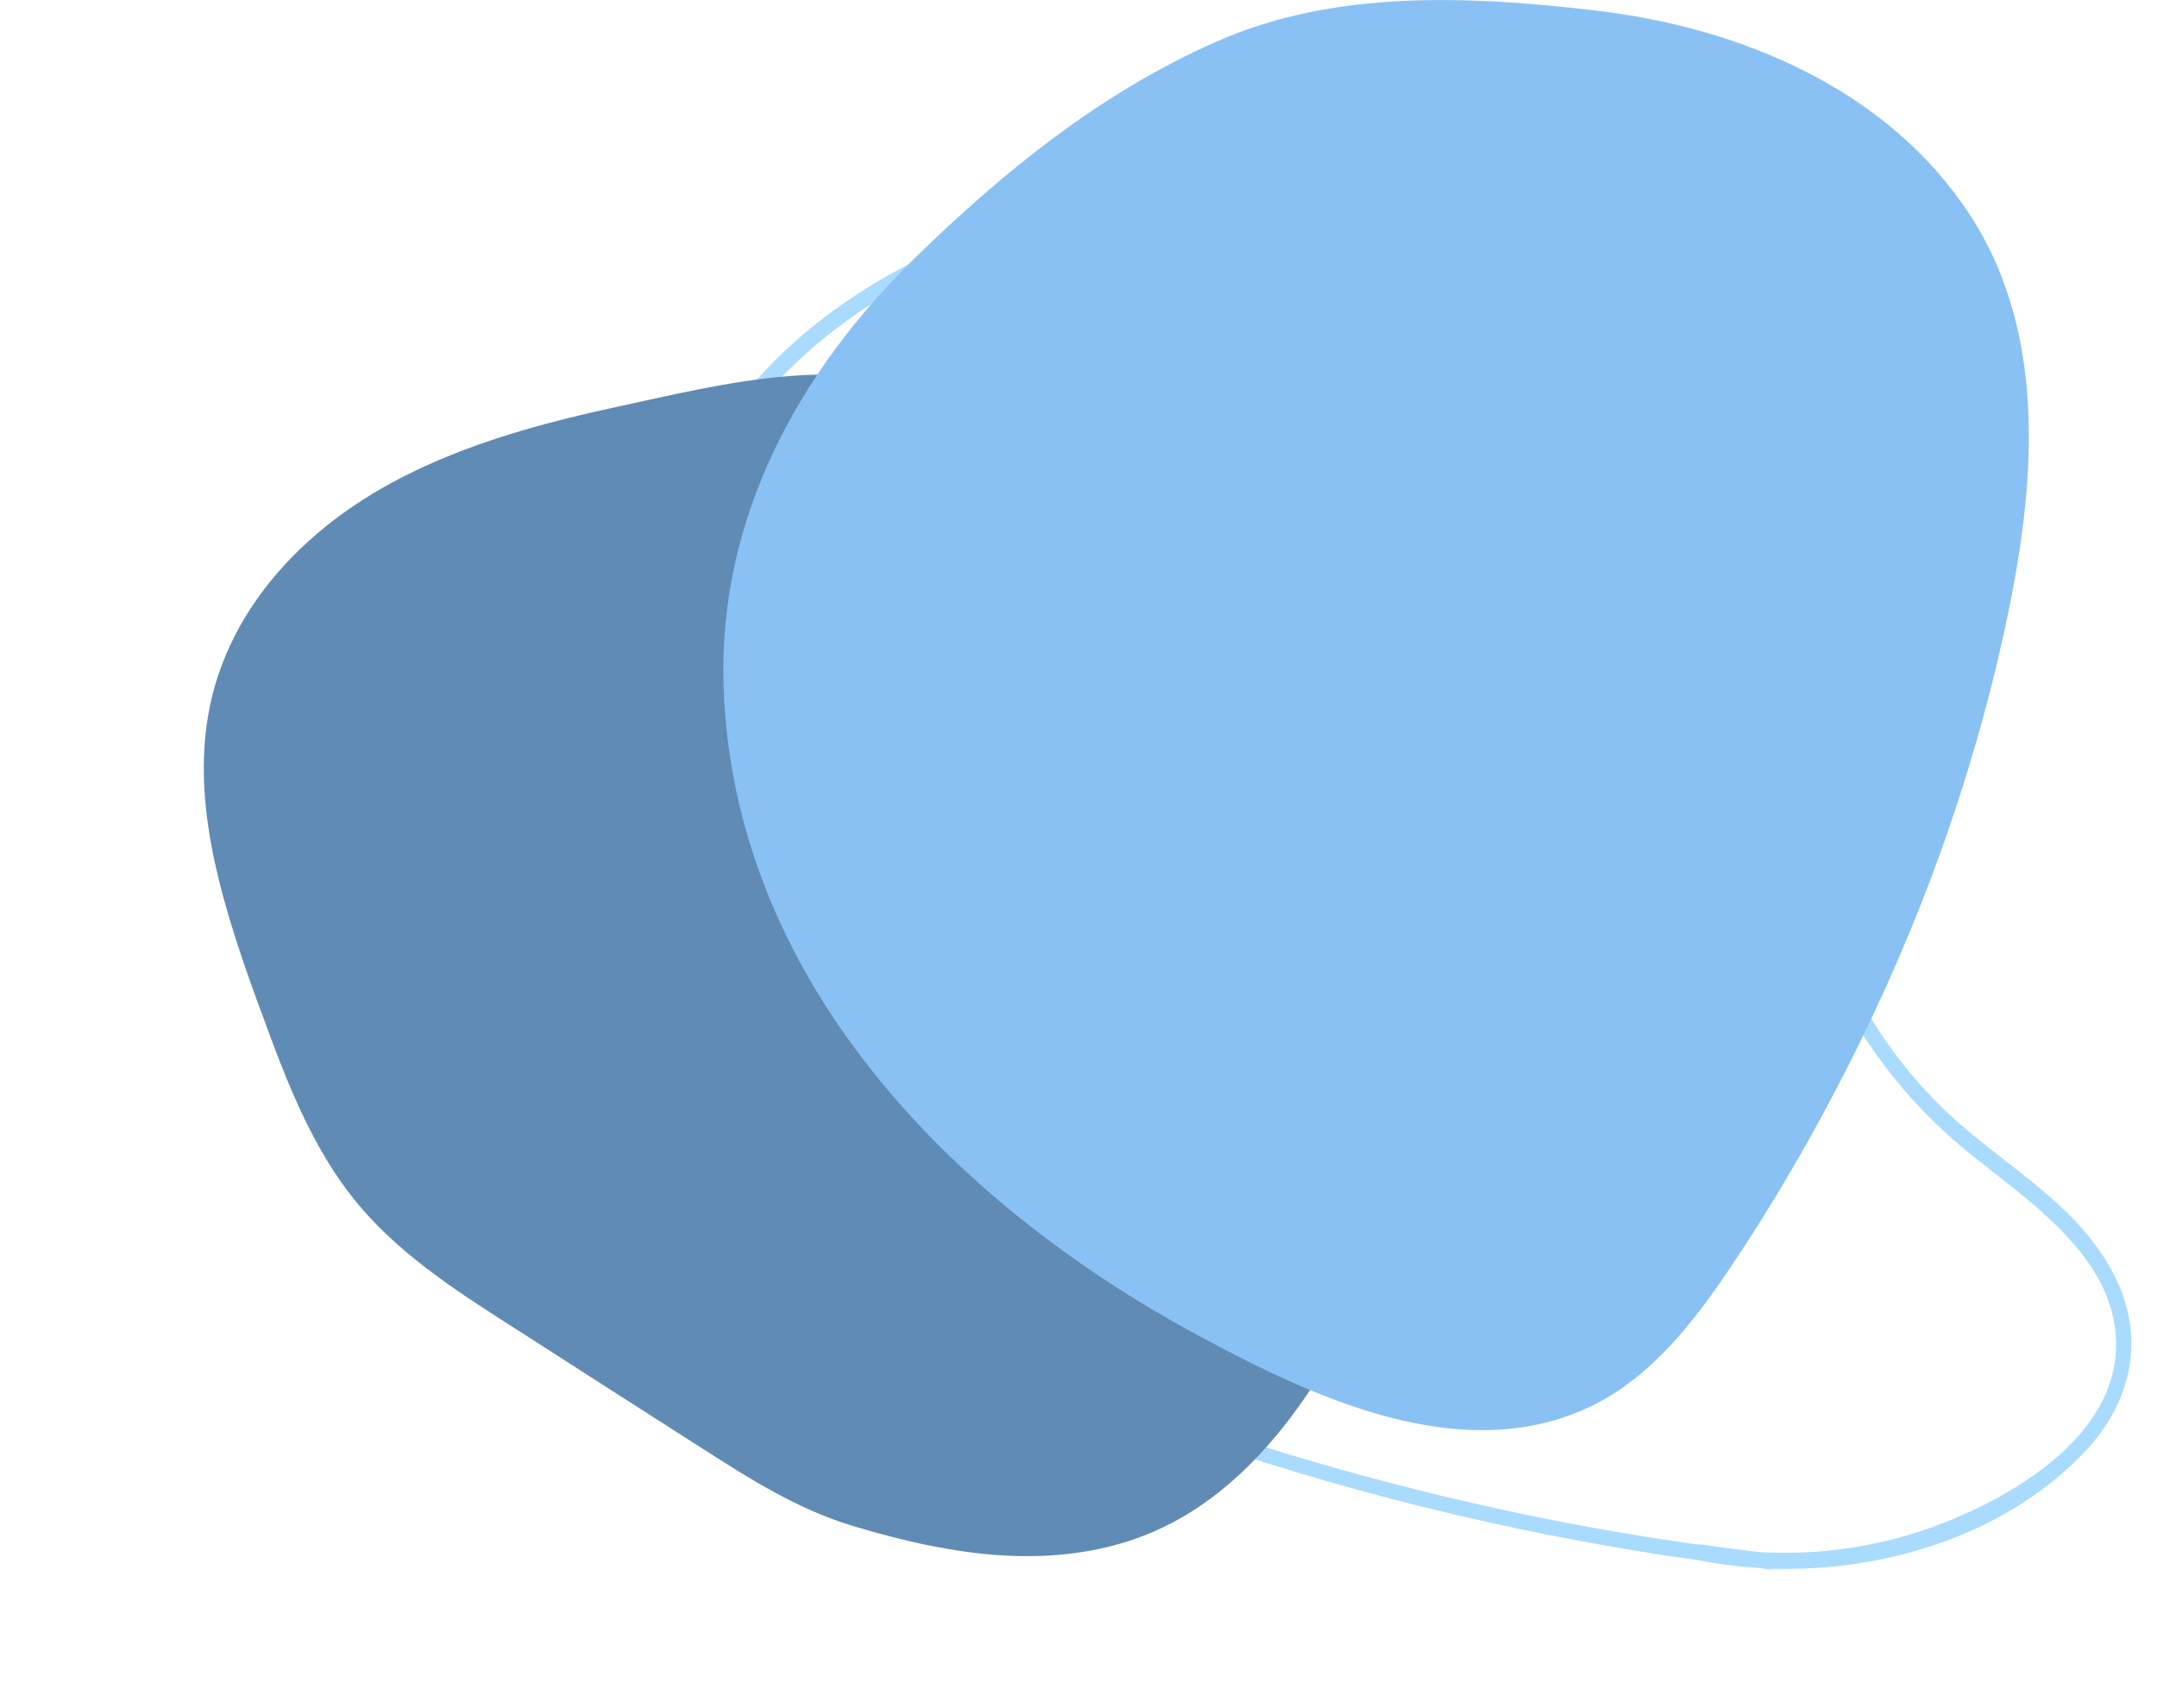 <svg width="760" height="602" viewBox="0 0 760 602" fill="none" xmlns="http://www.w3.org/2000/svg">
<path d="M745.895 451.402C734.164 426.182 709.137 412.693 689.193 394.902C607.269 321.785 633.664 188.453 551.153 115.335C478.223 50.82 356.607 55.903 283.677 117.29C241.835 152.481 222.087 203.311 226.779 257.465C229.321 286.399 236.555 315.138 244.181 343.094C251.22 368.9 260.214 394.902 275.269 417.189C304.598 460.395 354.065 482.682 401.382 500.277C459.453 521.782 519.674 537.422 580.677 547.197C586.348 548.175 592.213 548.957 597.883 549.739C604.727 551.107 611.961 552.085 619 552.476C620.369 552.671 621.933 552.867 623.302 553.062C623.888 553.062 624.475 553.062 624.866 552.867C665.144 553.844 707.377 540.55 734.946 511.225C750.588 494.412 755.867 472.712 745.895 451.402ZM745.504 476.426C743.744 506.924 709.332 527.256 683.914 537.031C663.579 544.851 642.072 548.175 620.369 547.002C613.134 546.22 605.9 545.242 598.861 544.265C598.666 544.265 598.47 544.265 598.275 544.265C598.079 544.265 597.883 544.265 597.688 544.265C549.394 537.422 501.686 526.865 454.956 512.789C405.488 497.736 351.523 480.727 310.659 447.687C269.599 414.452 254.739 365.381 242.812 315.92C235.969 287.376 230.103 258.051 231.863 228.531C233.818 201.747 242.617 176.527 257.476 154.827C312.223 74.28 434.035 52.775 517.328 98.718C562.298 123.546 587.325 166.361 602.772 214.063C617.24 258.442 625.257 304.972 646.178 346.809C658.3 370.855 674.529 391.188 695.645 407.805C717.153 425.009 747.264 445.146 745.504 476.426Z" fill="#A9DBFF"/>
<g clip-path="url(#clip0_2041_17132)">
<path d="M336.1 141.242C299.068 123.389 254.239 135.426 216.253 143.625C173.725 152.849 129.605 166.607 99.495 199.924C86.056 214.795 76.521 232.732 73.254 252.606C70.118 271.441 72.423 290.793 76.9 309.195C81.654 328.821 88.746 347.828 95.765 366.713C103.626 387.703 112.649 408.752 127.441 425.884C142.901 443.738 163.117 456.435 182.804 469.021C204.33 482.845 225.803 496.635 247.363 510.405C264.373 521.301 281.148 531.974 300.739 537.836C311.516 541.051 322.389 543.876 333.468 545.783C355.168 549.609 377.745 549.795 398.86 542.693C439.818 528.959 464.939 489.196 482.677 452.107C500.531 414.716 511.127 372.217 500.608 331.128C495.824 312.382 486.616 295.183 473.286 281.072C456.89 263.75 436.189 251.346 418.734 235.228C388.107 207.118 375.247 160.133 336.1 141.242Z" fill="#608BB4"/>
</g>
<g clip-path="url(#clip1_2041_17132)">
<path d="M693.836 75.361C664.886 31.259 613.076 9.699 562.38 3.736C517.709 -1.507 470.223 -3.735 428.762 14.614C388.414 32.307 353.765 60.224 322.457 90.827C281.389 130.932 253.29 182.243 254.927 240.893C257.875 344.694 335.36 423.79 421.819 470.449C462.232 492.27 515.155 517.5 560.611 495.547C581.637 485.39 596.439 466.32 609.212 447.382C624.735 424.38 638.686 400.33 651.197 375.625C675.89 326.935 694.753 275.166 706.347 221.823C716.827 173.592 722.394 118.808 693.836 75.361Z" fill="#89C1F5"/>
</g>
<defs>
<clipPath id="clip0_2041_17132">
<rect width="360.063" height="462.757" fill="white" transform="translate(-0 354.211) rotate(-57.717)"/>
</clipPath>
<clipPath id="clip1_2041_17132">
<rect width="460" height="504" fill="white" transform="translate(254.859)"/>
</clipPath>
</defs>
</svg>
